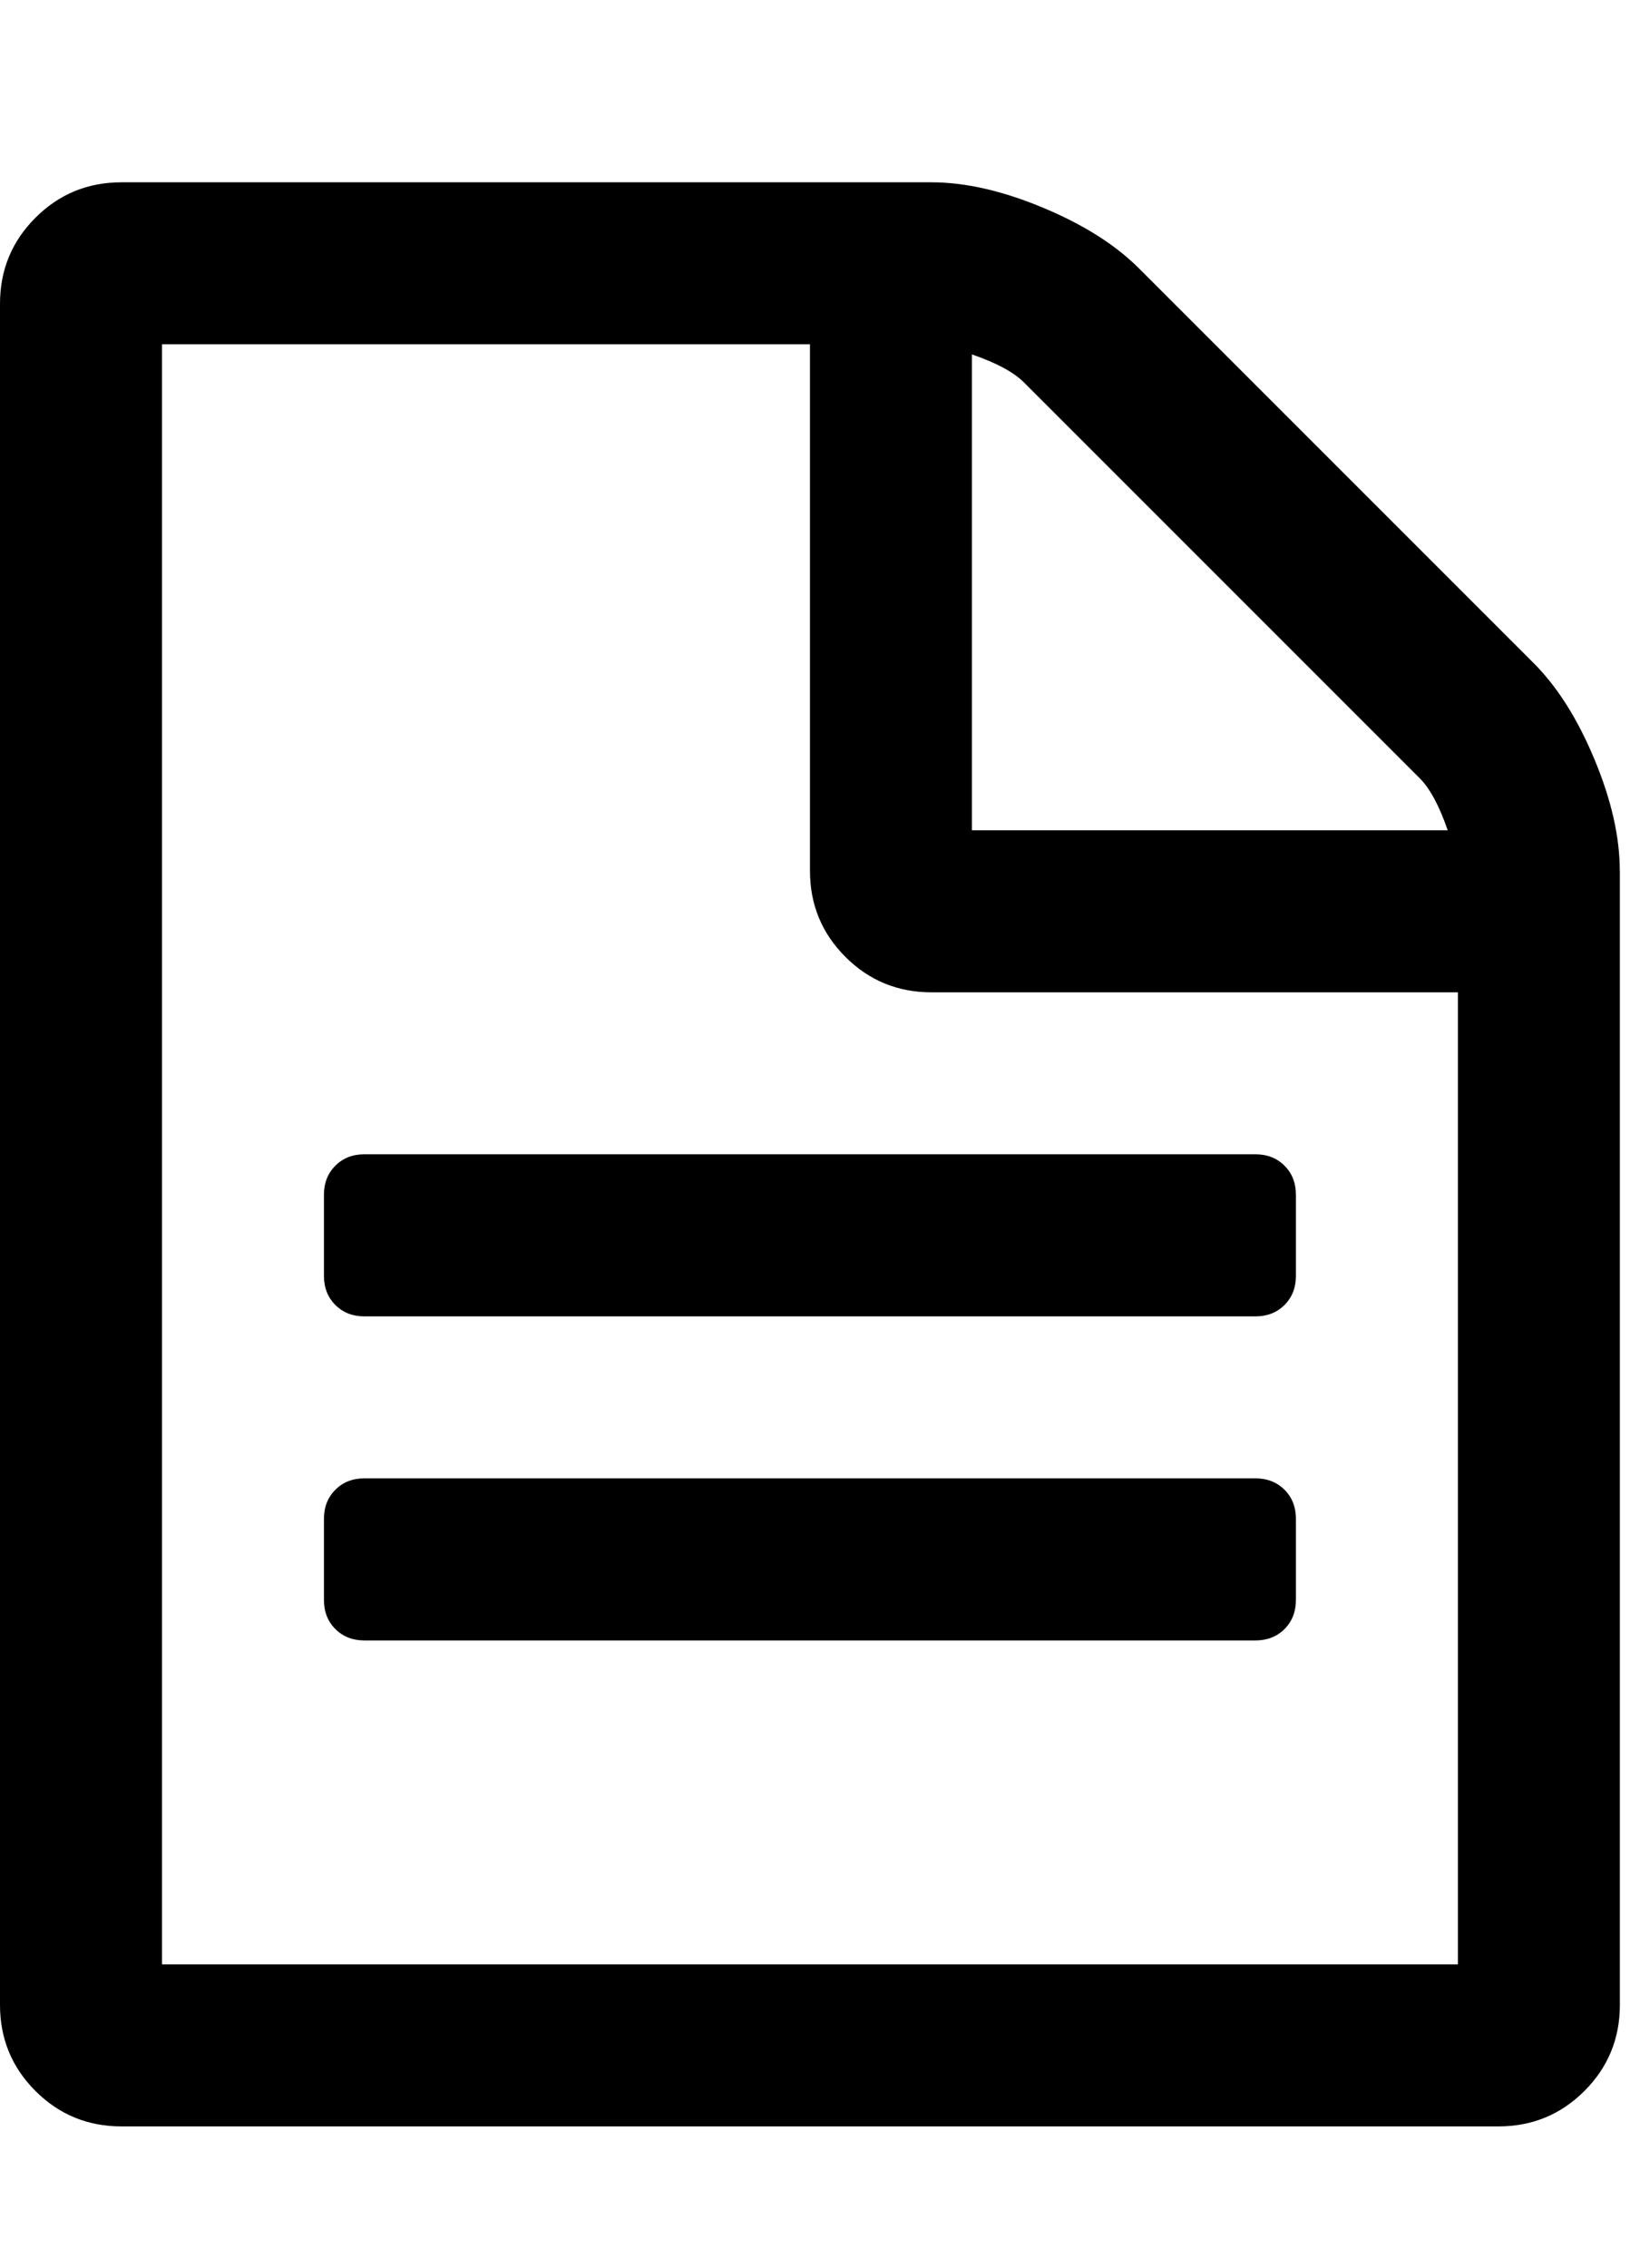<?xml version="1.0" encoding="utf-8"?>
<!-- Generated by IcoMoon.io -->
<!DOCTYPE svg PUBLIC "-//W3C//DTD SVG 1.1//EN" "http://www.w3.org/Graphics/SVG/1.1/DTD/svg11.dtd">
<svg version="1.1" xmlns="http://www.w3.org/2000/svg" xmlns:xlink="http://www.w3.org/1999/xlink" width="23" height="32" viewBox="0 0 23 32">
<path d="M18.286 21.429v1.143q0 0.25-0.161 0.411t-0.411 0.161h-12.571q-0.25 0-0.411-0.161t-0.161-0.411v-1.143q0-0.25 0.161-0.411t0.411-0.161h12.571q0.25 0 0.411 0.161t0.161 0.411zM18.286 16.857v1.143q0 0.25-0.161 0.411t-0.411 0.161h-12.571q-0.25 0-0.411-0.161t-0.161-0.411v-1.143q0-0.25 0.161-0.411t0.411-0.161h12.571q0.25 0 0.411 0.161t0.161 0.411zM2.286 27.714h18.286v-13.714h-7.429q-0.714 0-1.214-0.5t-0.5-1.214v-7.429h-9.143v22.857zM13.714 11.714h6.714q-0.179-0.518-0.393-0.732l-5.589-5.589q-0.214-0.214-0.732-0.393v6.714zM22.857 12.286v16q0 0.714-0.5 1.214t-1.214 0.5h-19.429q-0.714 0-1.214-0.5t-0.5-1.214v-24q0-0.714 0.5-1.214t1.214-0.5h11.429q0.714 0 1.571 0.357t1.357 0.857l5.571 5.571q0.5 0.5 0.857 1.357t0.357 1.571z"></path>
</svg>
